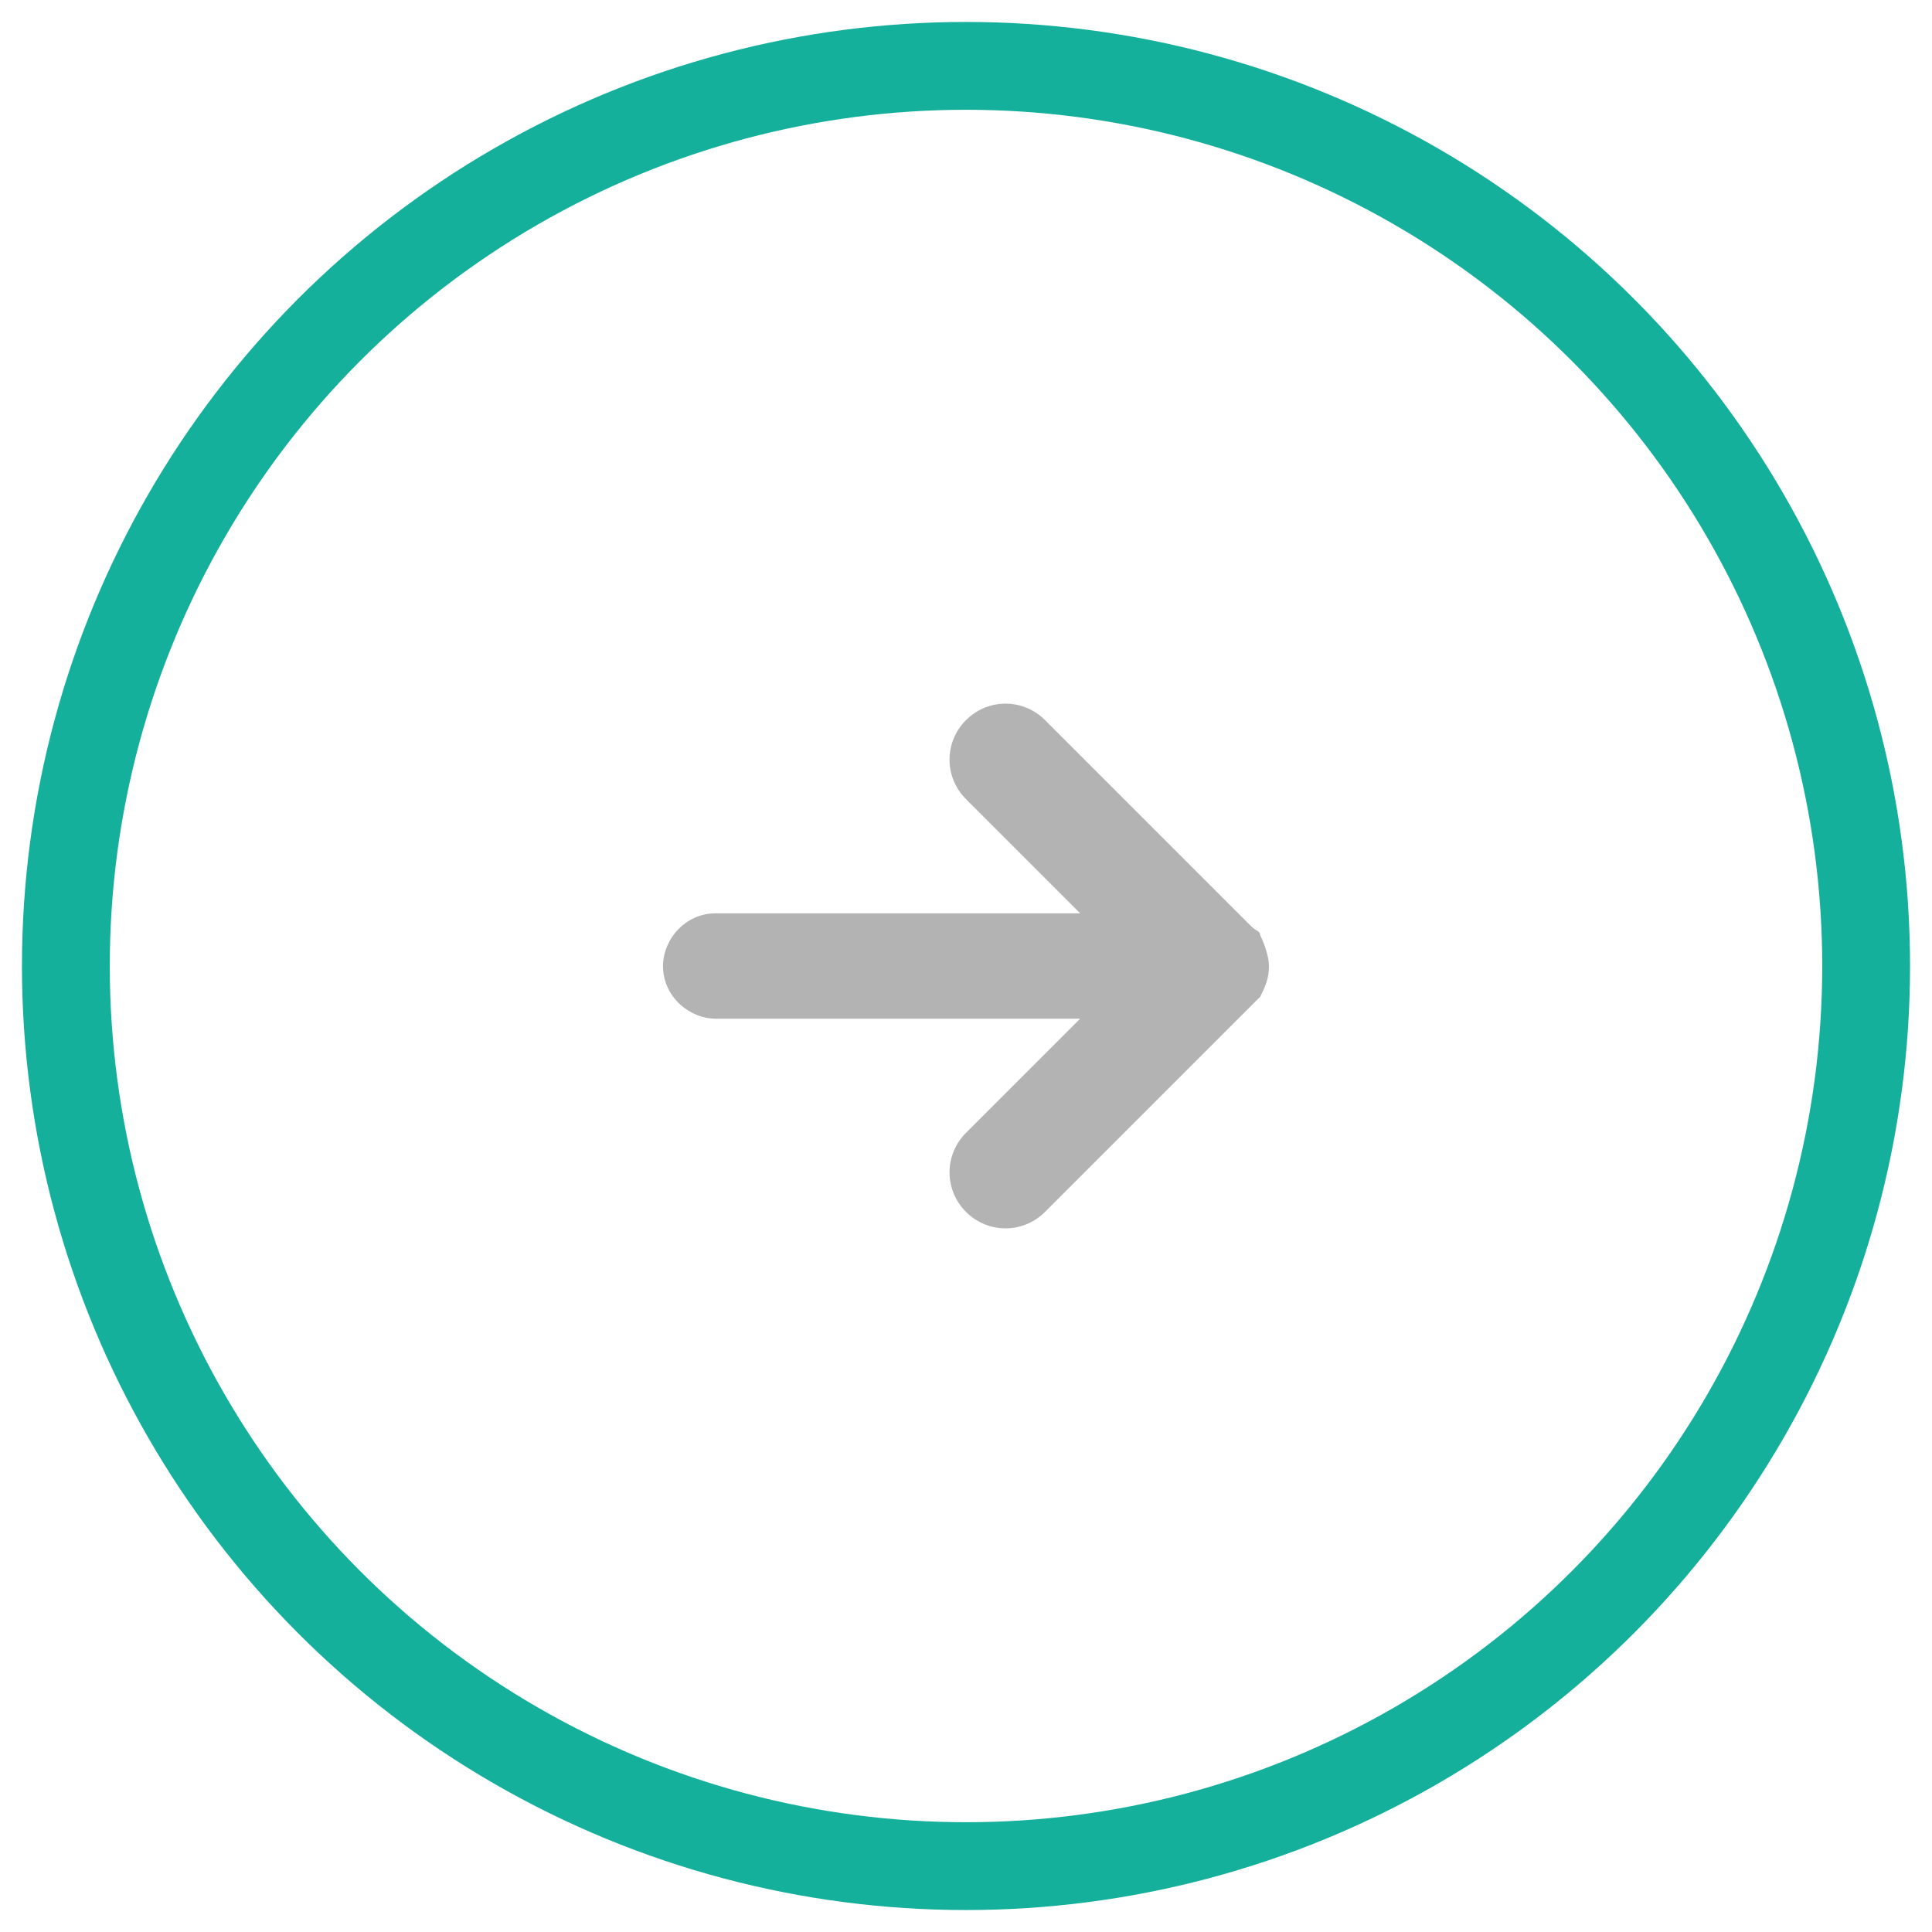 <?xml version="1.0" encoding="utf-8"?>
<!-- Generator: Adobe Illustrator 17.1.0, SVG Export Plug-In . SVG Version: 6.00 Build 0)  -->
<!DOCTYPE svg PUBLIC "-//W3C//DTD SVG 1.1//EN" "http://www.w3.org/Graphics/SVG/1.1/DTD/svg11.dtd">
<svg version="1.1" id="Layer_1" xmlns="http://www.w3.org/2000/svg" xmlns:xlink="http://www.w3.org/1999/xlink" x="0px" y="0px" width="44px" height="44px"
	 viewBox="0 0 44 44" enable-background="new 0 0 44 44" xml:space="preserve">
<g id="Layer_1_2_">
	<g id="Layer_1_1_">
		<circle fill="none" stroke="#14B09C" stroke-width="2" stroke-miterlimit="10" cx="22" cy="22" r="20.5"/>
	</g>
	<g id="Layer_2">
	</g>
</g>
<g id="Layer_2_1_">
	<path fill="#B3B3B3" d="M22,16.4c-0.5,0.5-0.5,1.3,0,1.8l2.6,2.6h-8.3c-0.7,0-1.2,0.6-1.2,1.2c0,0.7,0.6,1.2,1.2,1.2h8.3L22,25.8
		c-0.5,0.5-0.5,1.3,0,1.8c0.5,0.5,1.3,0.5,1.8,0l4.7-4.7l0,0c0.1-0.1,0.1-0.1,0.2-0.2l0,0c0.1-0.2,0.2-0.4,0.2-0.7
		c0-0.2-0.1-0.5-0.2-0.7l0,0c0-0.1-0.1-0.1-0.2-0.2l0,0l-4.7-4.7C23.3,15.9,22.5,15.9,22,16.4z"/>
</g>
</svg>
